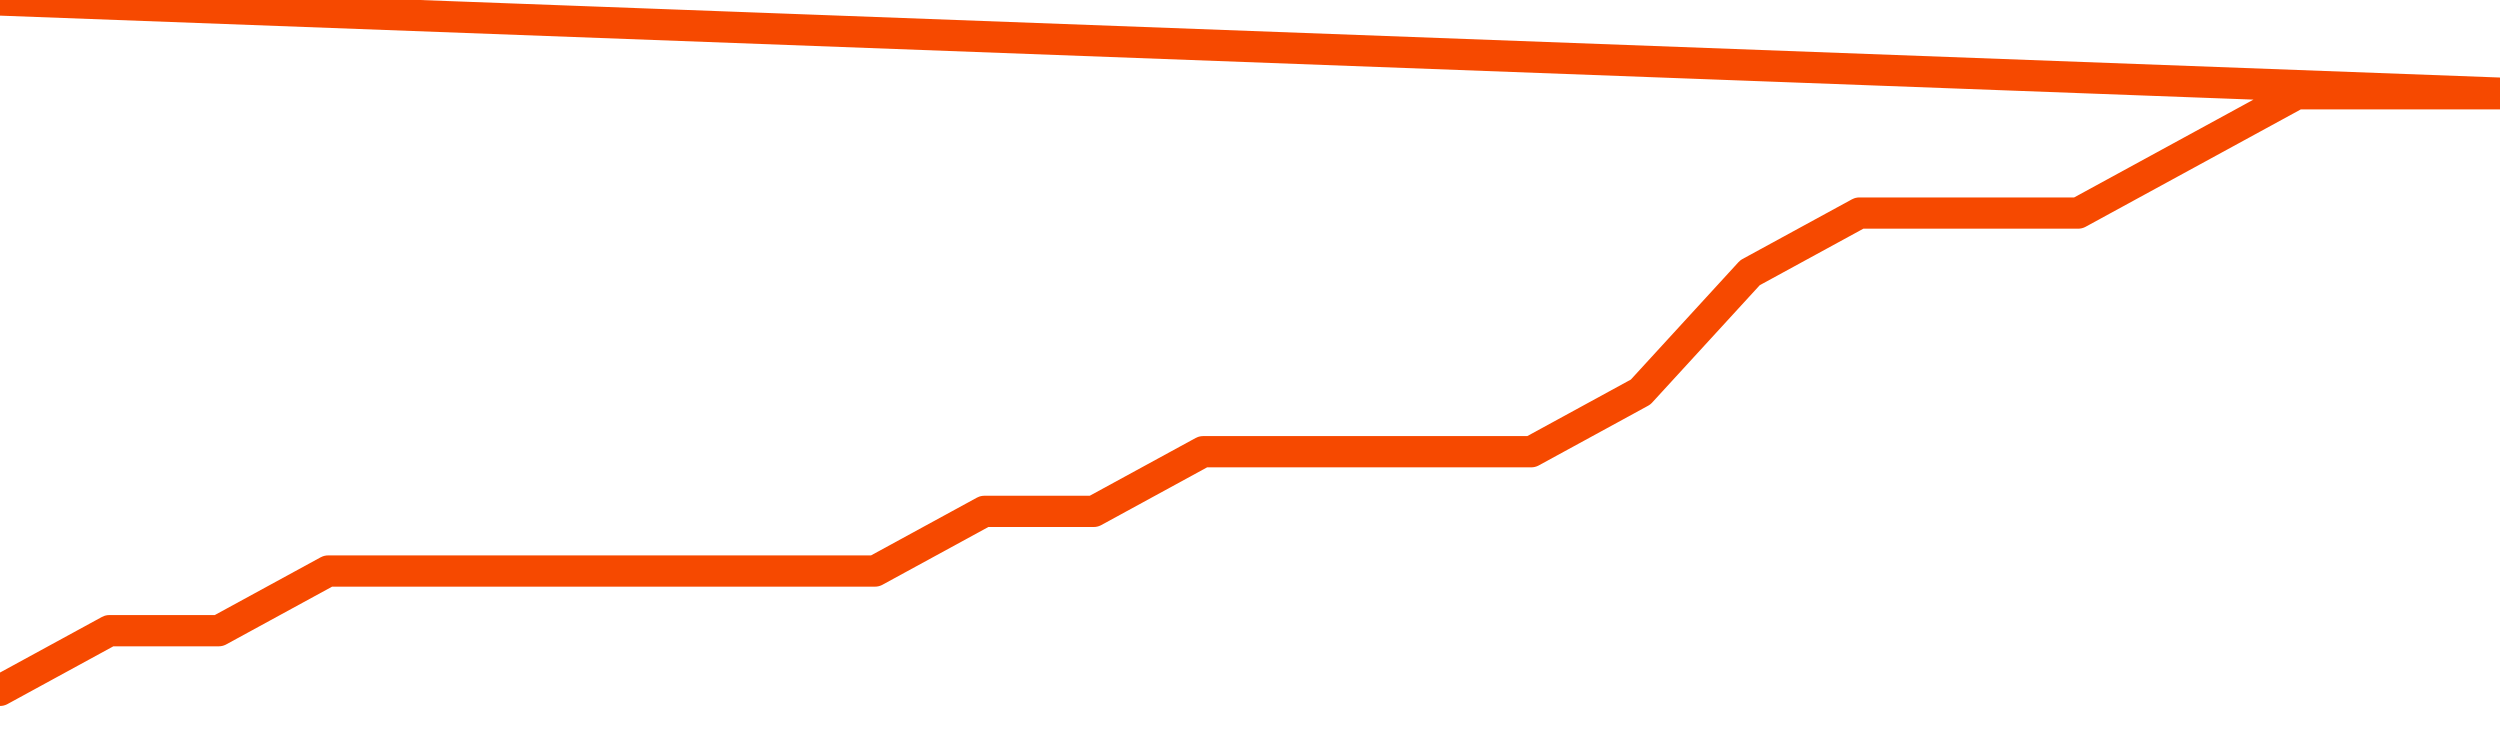       <svg
        version="1.1"
        xmlns="http://www.w3.org/2000/svg"
        width="80"
        height="24"
        viewBox="0 0 80 24">
        <path
          fill="url(#gradient)"
          fill-opacity="0.56"
          stroke="none"
          d="M 0,26 0.0,22.091 3.5,20.182 7.0,20.182 10.5,18.273 14.0,18.273 17.5,18.273 21.0,18.273 24.5,18.273 28.0,18.273 31.5,16.364 35.0,16.364 38.5,14.455 42.0,14.455 45.5,14.455 49.0,14.455 52.5,12.545 56.0,8.727 59.5,6.818 63.0,6.818 66.5,6.818 70.0,4.909 73.5,3.0 77.0,3.0 80.5,3.0 82,26 Z"
        />
        <path
          fill="none"
          stroke="#F64900"
          stroke-width="1"
          stroke-linejoin="round"
          stroke-linecap="round"
          d="M 0.0,22.091 3.5,20.182 7.0,20.182 10.5,18.273 14.0,18.273 17.5,18.273 21.0,18.273 24.5,18.273 28.0,18.273 31.5,16.364 35.0,16.364 38.5,14.455 42.0,14.455 45.5,14.455 49.0,14.455 52.5,12.545 56.0,8.727 59.5,6.818 63.0,6.818 66.5,6.818 70.0,4.909 73.5,3.0 77.0,3.0 80.5,3.0.join(' ') }"
        />
      </svg>
